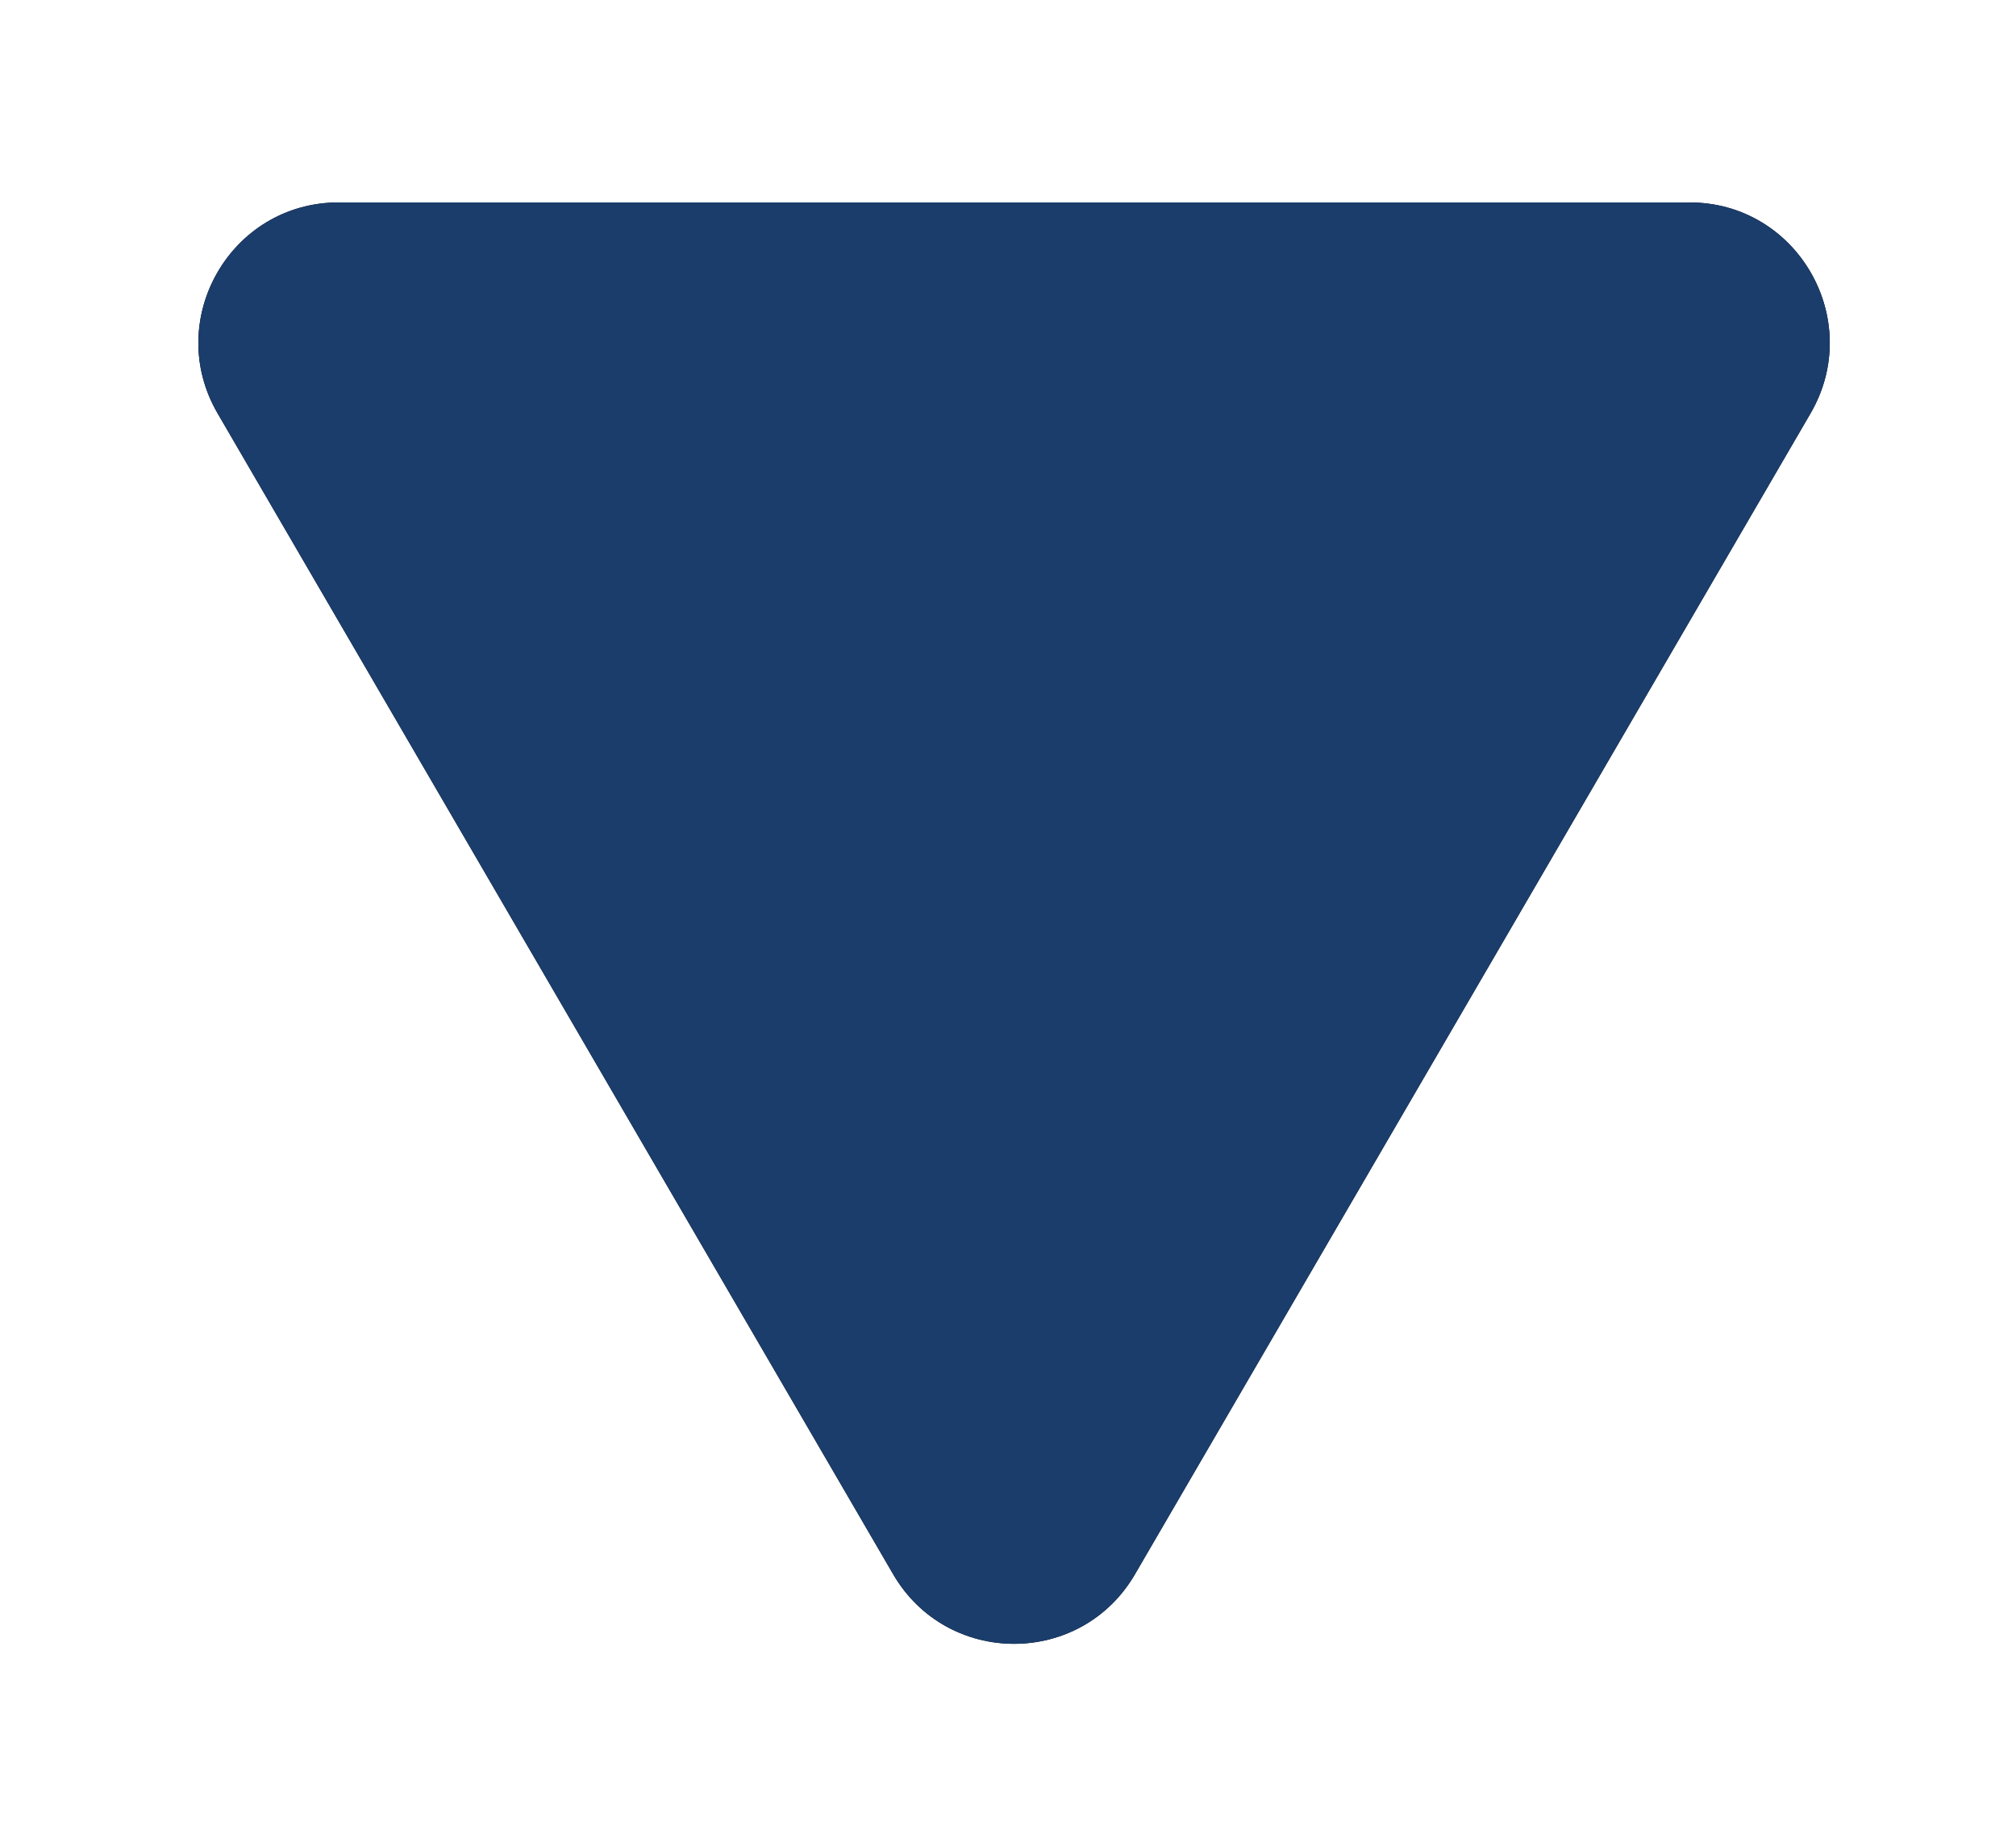 <svg xmlns="http://www.w3.org/2000/svg" xmlns:xlink="http://www.w3.org/1999/xlink" width="498" height="452"><defs><filter id="a" width="142.1%" height="137.2%" x="-21.1%" y="-18.6%" filterUnits="objectBoundingBox"><feOffset dx="-20" dy="20" in="SourceAlpha" result="shadowOffsetOuter1"/><feGaussianBlur in="shadowOffsetOuter1" result="shadowBlurOuter1" stdDeviation="15"/><feColorMatrix in="shadowBlurOuter1" result="shadowMatrixOuter1" values="0 0 0 0 0.106 0 0 0 0 0.239 0 0 0 0 0.42 0 0 0 0.2 0"/><feOffset dx="20" dy="-20" in="SourceAlpha" result="shadowOffsetOuter2"/><feGaussianBlur in="shadowOffsetOuter2" result="shadowBlurOuter2" stdDeviation="15"/><feColorMatrix in="shadowBlurOuter2" result="shadowMatrixOuter2" values="0 0 0 0 1 0 0 0 0 1 0 0 0 0 1 0 0 0 1 0"/><feMerge><feMergeNode in="shadowMatrixOuter1"/><feMergeNode in="shadowMatrixOuter2"/></feMerge></filter><path id="b" d="M303.891 398.24C326.988 411.683 356 395.053 356 368.361V34.638c0-26.692-29.012-43.322-52.109-29.877L17.201 171.623c-22.935 13.337-22.935 46.417 0 59.754l286.69 166.862Z"/></defs><g fill="none" fill-rule="evenodd" transform="rotate(-90 227.5 178.5)"><use xlink:href="#b" fill="#000" filter="url(#a)"/><use xlink:href="#b" fill="#1B3D6B"/></g></svg>
